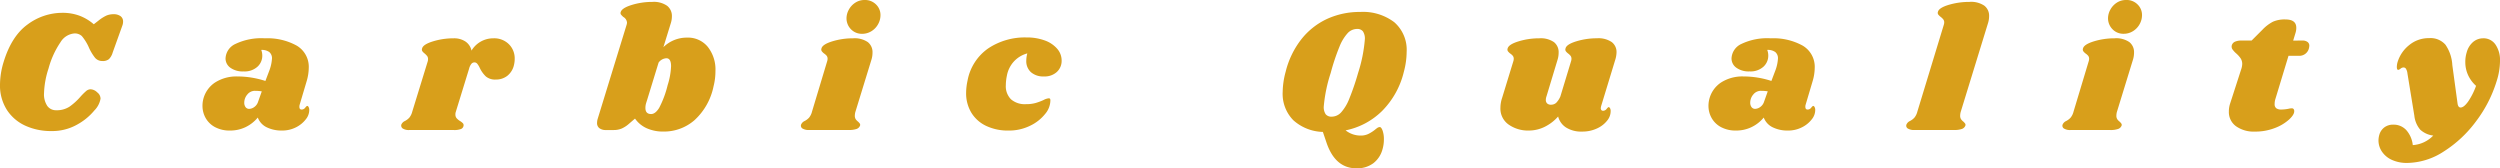 <svg xmlns="http://www.w3.org/2000/svg" width="504.735" height="33.985" viewBox="0 0 504.735 33.985"><path d="M12.18.21A12.442,12.442,0,0,1,6.895-.875a8.738,8.738,0,0,1-3.727-3.2A9.175,9.175,0,0,1,1.785-9.2a15.9,15.9,0,0,1,.735-4.55Q4.13-19,7.385-21.333A11.755,11.755,0,0,1,14.35-23.66a9.762,9.762,0,0,1,3.535.6A9.6,9.6,0,0,1,20.72-21.35l.945-.735A7.86,7.86,0,0,1,23.257-23.1a3.624,3.624,0,0,1,1.452-.28,2.316,2.316,0,0,1,1.4.385,1.3,1.3,0,0,1,.525,1.12,2.24,2.24,0,0,1-.14.77l-1.96,5.46a3.043,3.043,0,0,1-.753,1.33,1.938,1.938,0,0,1-1.312.385,1.9,1.9,0,0,1-1.488-.648A9.671,9.671,0,0,1,19.67-16.8a9.54,9.54,0,0,0-1.365-2.17,2.087,2.087,0,0,0-1.54-.525A3.623,3.623,0,0,0,14-17.728a17.59,17.59,0,0,0-2.415,5.3,17.633,17.633,0,0,0-.91,4.97,4.227,4.227,0,0,0,.665,2.607,2.143,2.143,0,0,0,1.785.858,4.678,4.678,0,0,0,2.712-.735A12.422,12.422,0,0,0,18.025-6.72a12.8,12.8,0,0,1,1.138-1.137,1.421,1.421,0,0,1,.927-.368,2.051,2.051,0,0,1,1.33.63,1.622,1.622,0,0,1,.665,1.26,4.467,4.467,0,0,1-1.243,2.38,11.939,11.939,0,0,1-3.535,2.887A10.227,10.227,0,0,1,12.18.21ZM55.265-18.515a12.182,12.182,0,0,1,6.44,1.487,4.961,4.961,0,0,1,2.415,4.533A9.679,9.679,0,0,1,63.7-9.87L62.265-5.04a1.472,1.472,0,0,0-.035.35q0,.56.455.56A.9.9,0,0,0,63.4-4.5q.3-.367.4-.367.175,0,.3.245a1.236,1.236,0,0,1,.122.56,2.983,2.983,0,0,1-.717,1.925A5.693,5.693,0,0,1,61.5-.525a6.1,6.1,0,0,1-2.765.63A6.748,6.748,0,0,1,55.615-.56,3.574,3.574,0,0,1,53.83-2.52,7.273,7.273,0,0,1,51.345-.577a7.08,7.08,0,0,1-3.08.682A6.214,6.214,0,0,1,45.15-.613a4.7,4.7,0,0,1-1.873-1.855,4.986,4.986,0,0,1-.612-2.4,5.52,5.52,0,0,1,.1-1.085A5.683,5.683,0,0,1,45.2-9.59a7.968,7.968,0,0,1,4.463-1.225,18.348,18.348,0,0,1,5.705.91l.875-2.31A8.348,8.348,0,0,0,56.7-14.49a1.608,1.608,0,0,0-.56-1.26,2.555,2.555,0,0,0-1.61-.42,3.263,3.263,0,0,1,.21,1.155,3.008,3.008,0,0,1-.98,2.24,3.873,3.873,0,0,1-2.8.945,4.249,4.249,0,0,1-2.677-.752,2.291,2.291,0,0,1-.963-1.873,3.362,3.362,0,0,1,1.96-2.905A12.11,12.11,0,0,1,55.265-18.515Zm-1.96,10.6a1.957,1.957,0,0,0-1.592.752A2.528,2.528,0,0,0,51.1-5.53a1.477,1.477,0,0,0,.263.91.884.884,0,0,0,.752.35,1.819,1.819,0,0,0,1-.367,2.067,2.067,0,0,0,.787-1.1l.735-2.065A7.688,7.688,0,0,0,53.305-7.91Zm48.09-10.6a4.2,4.2,0,0,1,3.132,1.19,4.025,4.025,0,0,1,1.173,2.94,5.046,5.046,0,0,1-.14,1.225,3.857,3.857,0,0,1-1.33,2.2,3.681,3.681,0,0,1-2.345.77,2.87,2.87,0,0,1-2.012-.63,5.764,5.764,0,0,1-1.207-1.68,3.881,3.881,0,0,0-.525-.875.729.729,0,0,0-.56-.28.815.815,0,0,0-.613.28,2.538,2.538,0,0,0-.472.98L93.8-3.64a1.492,1.492,0,0,0-.07.525,1.1,1.1,0,0,0,.263.752,3.156,3.156,0,0,0,.717.578,2.645,2.645,0,0,1,.56.455.584.584,0,0,1,.105.455.849.849,0,0,1-.507.665A3.741,3.741,0,0,1,93.38,0H84.42a2.246,2.246,0,0,1-1.312-.3.721.721,0,0,1-.3-.788,1.4,1.4,0,0,1,.735-.735,3.207,3.207,0,0,0,.875-.665,3.144,3.144,0,0,0,.6-1.225L88.13-13.825a1.363,1.363,0,0,0,.07-.49.976.976,0,0,0-.158-.595,4,4,0,0,0-.507-.525,2.389,2.389,0,0,1-.49-.49.646.646,0,0,1-.035-.56q.21-.805,2.2-1.418a14.111,14.111,0,0,1,4.165-.612,4.117,4.117,0,0,1,2.38.647,2.96,2.96,0,0,1,1.225,1.837A5.111,5.111,0,0,1,101.395-18.515Zm39.13-.14a5.143,5.143,0,0,1,4.148,1.855,7.368,7.368,0,0,1,1.557,4.9,12.378,12.378,0,0,1-.385,3.08A12.657,12.657,0,0,1,142.012-2a9.354,9.354,0,0,1-6.247,2.31,8.042,8.042,0,0,1-3.448-.683A5.75,5.75,0,0,1,129.99-2.31l-1.26,1.085a5.621,5.621,0,0,1-1.435.928,4.086,4.086,0,0,1-1.61.3h-1.54A2.154,2.154,0,0,1,122.8-.368a1.271,1.271,0,0,1-.472-1.068,3.085,3.085,0,0,1,.1-.735l5.845-19.005a1.728,1.728,0,0,0,.1-.525,1.436,1.436,0,0,0-.735-1.12,3.676,3.676,0,0,1-.49-.507.539.539,0,0,1-.035-.507q.245-.805,2.223-1.417a13.938,13.938,0,0,1,4.147-.613,4.684,4.684,0,0,1,2.993.788,2.594,2.594,0,0,1,.962,2.117,4.624,4.624,0,0,1-.245,1.47l-1.47,4.76A6.737,6.737,0,0,1,140.525-18.655ZM136.57-9.03a14.378,14.378,0,0,0,.7-3.85q0-1.61-.945-1.61a2.076,2.076,0,0,0-1.575.875L132.475-6.2l-.21.665a3.409,3.409,0,0,0-.175,1.085q0,1.225,1.155,1.225.84,0,1.61-1.225A19.684,19.684,0,0,0,136.57-9.03Zm37.45-9.485a4.683,4.683,0,0,1,2.975.77,2.564,2.564,0,0,1,.945,2.1,4.837,4.837,0,0,1-.245,1.54L174.475-3.64a3.085,3.085,0,0,0-.105.735,1.28,1.28,0,0,0,.175.717,2.211,2.211,0,0,0,.49.507,2.891,2.891,0,0,1,.35.4.468.468,0,0,1,.035.4,1.164,1.164,0,0,1-.7.665,4.609,4.609,0,0,1-1.61.21h-7.98a2.336,2.336,0,0,1-1.33-.3.664.664,0,0,1-.28-.788,1.4,1.4,0,0,1,.735-.735,3.207,3.207,0,0,0,.875-.665,3.144,3.144,0,0,0,.595-1.225l3.045-10.115a1.728,1.728,0,0,0,.1-.525.98.98,0,0,0-.175-.613,2.386,2.386,0,0,0-.525-.472,2.389,2.389,0,0,1-.49-.49.646.646,0,0,1-.035-.56q.21-.805,2.205-1.418A14.111,14.111,0,0,1,174.02-18.515Zm2.345-7.735a3.119,3.119,0,0,1,2.275.892,2.946,2.946,0,0,1,.91,2.188,3.717,3.717,0,0,1-.473,1.785,3.78,3.78,0,0,1-1.33,1.417,3.5,3.5,0,0,1-1.908.542,3.017,3.017,0,0,1-2.223-.892,3.141,3.141,0,0,1-.927-2.222,3.662,3.662,0,0,1,.455-1.733,3.861,3.861,0,0,1,1.295-1.418A3.39,3.39,0,0,1,176.365-26.25Zm32.62,7.56a10.5,10.5,0,0,1,3.745.612,5.92,5.92,0,0,1,2.5,1.68,3.6,3.6,0,0,1,.893,2.362,3.042,3.042,0,0,1-.962,2.31,3.641,3.641,0,0,1-2.608.91,3.764,3.764,0,0,1-2.625-.858A2.986,2.986,0,0,1,208.985-14a5.587,5.587,0,0,1,.21-1.47,5.677,5.677,0,0,0-2.607,1.523,5.773,5.773,0,0,0-1.522,2.993,9.733,9.733,0,0,0-.21,1.89A3.736,3.736,0,0,0,205.9-6.2a4.25,4.25,0,0,0,3.01.98,7.14,7.14,0,0,0,1.925-.227,11.389,11.389,0,0,0,1.645-.613A2.7,2.7,0,0,1,213.5-6.4a.349.349,0,0,1,.28.087.645.645,0,0,1,.07.367,4.286,4.286,0,0,1-1.068,2.713,8.617,8.617,0,0,1-3.045,2.38,9.681,9.681,0,0,1-4.357.962,10.239,10.239,0,0,1-4.463-.927,6.968,6.968,0,0,1-3.01-2.66,7.549,7.549,0,0,1-1.068-4.043,11.819,11.819,0,0,1,.28-2.415,10.163,10.163,0,0,1,4.183-6.545A13.315,13.315,0,0,1,208.985-18.69Zm76.23,6.93a16.739,16.739,0,0,1-4.41,7.928,14.574,14.574,0,0,1-7.35,3.9A4.872,4.872,0,0,0,276.5,1.12a3.512,3.512,0,0,0,1.557-.332A7.44,7.44,0,0,0,279.4-.07a4.288,4.288,0,0,1,.385-.3,1,1,0,0,1,.56-.228q.315,0,.578.718a5.18,5.18,0,0,1,.262,1.768,6.987,6.987,0,0,1-.28,1.995,5.244,5.244,0,0,1-1.872,2.835,5.455,5.455,0,0,1-3.378,1.015q-4.34,0-6.09-5.285l-.7-2.065A9.248,9.248,0,0,1,262.9-1.977,7.591,7.591,0,0,1,260.75-7.7a16.25,16.25,0,0,1,.6-4.06,17.336,17.336,0,0,1,3.2-6.6,14.242,14.242,0,0,1,5.215-4.095,15.777,15.777,0,0,1,6.633-1.382,10.42,10.42,0,0,1,6.895,2.082,7.391,7.391,0,0,1,2.485,6A15.776,15.776,0,0,1,285.215-11.76Zm-9.24.245a29.612,29.612,0,0,0,1.365-6.79,2.633,2.633,0,0,0-.385-1.61,1.42,1.42,0,0,0-1.19-.49,2.611,2.611,0,0,0-1.89.84,8.978,8.978,0,0,0-1.663,2.747,43.413,43.413,0,0,0-1.767,5.3,29.939,29.939,0,0,0-1.4,6.755,2.561,2.561,0,0,0,.385,1.575,1.463,1.463,0,0,0,1.225.49,2.587,2.587,0,0,0,1.89-.858A9.054,9.054,0,0,0,274.19-6.3,49.994,49.994,0,0,0,275.975-11.515Zm49.07,6.685a1.915,1.915,0,0,0-.07.42.565.565,0,0,0,.122.385.419.419,0,0,0,.332.14.9.9,0,0,0,.717-.368q.3-.367.4-.367.175,0,.3.227a1.129,1.129,0,0,1,.122.543,3,3,0,0,1-.7,1.942,5.491,5.491,0,0,1-2.065,1.592,6.863,6.863,0,0,1-2.975.63,5.727,5.727,0,0,1-3.29-.84,3.736,3.736,0,0,1-1.575-2.205,8.788,8.788,0,0,1-2.782,2.118,7.2,7.2,0,0,1-3.1.718A6.812,6.812,0,0,1,306.372-1.1,3.936,3.936,0,0,1,304.71-4.48a6.407,6.407,0,0,1,.35-2.03l2.24-7.315a1.728,1.728,0,0,0,.1-.525.98.98,0,0,0-.175-.613,2.387,2.387,0,0,0-.525-.472,2.389,2.389,0,0,1-.49-.49.646.646,0,0,1-.035-.56q.21-.805,2.205-1.418a14.111,14.111,0,0,1,4.165-.612,4.683,4.683,0,0,1,2.975.77,2.564,2.564,0,0,1,.945,2.1,4.838,4.838,0,0,1-.245,1.54l-2.2,7.28a2.15,2.15,0,0,0-.14.735.925.925,0,0,0,.28.735,1.076,1.076,0,0,0,.735.245A1.543,1.543,0,0,0,315.98-5.5a4.122,4.122,0,0,0,.84-1.295l2.135-7.035a1.728,1.728,0,0,0,.1-.525.98.98,0,0,0-.175-.613,2.731,2.731,0,0,0-.49-.472,2.389,2.389,0,0,1-.49-.49.646.646,0,0,1-.035-.56q.175-.805,2.17-1.418a14.111,14.111,0,0,1,4.165-.612,4.762,4.762,0,0,1,2.992.77,2.508,2.508,0,0,1,.962,2.065,5.48,5.48,0,0,1-.28,1.575ZM359.31-18.515a12.182,12.182,0,0,1,6.44,1.487,4.961,4.961,0,0,1,2.415,4.533,9.679,9.679,0,0,1-.42,2.625L366.31-5.04a1.472,1.472,0,0,0-.035.35q0,.56.455.56a.9.9,0,0,0,.717-.367q.3-.367.4-.367.175,0,.3.245a1.236,1.236,0,0,1,.122.56,2.983,2.983,0,0,1-.717,1.925,5.693,5.693,0,0,1-2.012,1.61,6.1,6.1,0,0,1-2.765.63A6.748,6.748,0,0,1,359.66-.56a3.574,3.574,0,0,1-1.785-1.96A7.273,7.273,0,0,1,355.39-.577a7.08,7.08,0,0,1-3.08.682A6.214,6.214,0,0,1,349.2-.613a4.7,4.7,0,0,1-1.872-1.855,4.986,4.986,0,0,1-.613-2.4,5.519,5.519,0,0,1,.105-1.085,5.683,5.683,0,0,1,2.432-3.64,7.968,7.968,0,0,1,4.462-1.225,18.348,18.348,0,0,1,5.705.91l.875-2.31a8.348,8.348,0,0,0,.455-2.275,1.608,1.608,0,0,0-.56-1.26,2.555,2.555,0,0,0-1.61-.42,3.264,3.264,0,0,1,.21,1.155,3.008,3.008,0,0,1-.98,2.24,3.873,3.873,0,0,1-2.8.945,4.249,4.249,0,0,1-2.677-.752,2.291,2.291,0,0,1-.963-1.873,3.362,3.362,0,0,1,1.96-2.905A12.11,12.11,0,0,1,359.31-18.515Zm-1.96,10.6a1.957,1.957,0,0,0-1.592.752,2.528,2.528,0,0,0-.613,1.628,1.477,1.477,0,0,0,.263.91.884.884,0,0,0,.753.35,1.819,1.819,0,0,0,1-.367,2.067,2.067,0,0,0,.788-1.1l.735-2.065A7.688,7.688,0,0,0,357.35-7.91Zm42.07-17.955a4.762,4.762,0,0,1,2.992.77,2.545,2.545,0,0,1,.962,2.1,4.729,4.729,0,0,1-.245,1.5L397.635-3.64a3.085,3.085,0,0,0-.105.735,1.28,1.28,0,0,0,.175.717,2.211,2.211,0,0,0,.49.507,2.892,2.892,0,0,1,.35.4.468.468,0,0,1,.035.4,1.164,1.164,0,0,1-.7.665,4.609,4.609,0,0,1-1.61.21h-7.98a2.336,2.336,0,0,1-1.33-.3.664.664,0,0,1-.28-.788,1.4,1.4,0,0,1,.735-.735,3.207,3.207,0,0,0,.875-.665,3.144,3.144,0,0,0,.6-1.225l5.32-17.465a1.728,1.728,0,0,0,.1-.525.989.989,0,0,0-.193-.63,2.924,2.924,0,0,0-.507-.49,2.944,2.944,0,0,1-.508-.49.605.605,0,0,1-.052-.56q.21-.805,2.2-1.4A14.5,14.5,0,0,1,399.42-25.865Zm29.295,7.35a4.683,4.683,0,0,1,2.975.77,2.564,2.564,0,0,1,.945,2.1,4.838,4.838,0,0,1-.245,1.54L429.17-3.64a3.086,3.086,0,0,0-.1.735,1.28,1.28,0,0,0,.175.717,2.211,2.211,0,0,0,.49.507,2.892,2.892,0,0,1,.35.4.468.468,0,0,1,.035.4,1.164,1.164,0,0,1-.7.665A4.609,4.609,0,0,1,427.8,0h-7.98a2.336,2.336,0,0,1-1.33-.3.664.664,0,0,1-.28-.788,1.4,1.4,0,0,1,.735-.735,3.207,3.207,0,0,0,.875-.665,3.144,3.144,0,0,0,.6-1.225l3.045-10.115a1.728,1.728,0,0,0,.1-.525.98.98,0,0,0-.175-.613,2.386,2.386,0,0,0-.525-.472,2.388,2.388,0,0,1-.49-.49.646.646,0,0,1-.035-.56q.21-.805,2.2-1.418A14.111,14.111,0,0,1,428.715-18.515Zm2.345-7.735a3.119,3.119,0,0,1,2.275.892,2.946,2.946,0,0,1,.91,2.188,3.717,3.717,0,0,1-.473,1.785,3.78,3.78,0,0,1-1.33,1.417,3.5,3.5,0,0,1-1.908.542,3.017,3.017,0,0,1-2.223-.892,3.141,3.141,0,0,1-.928-2.222,3.662,3.662,0,0,1,.455-1.733,3.861,3.861,0,0,1,1.295-1.418A3.39,3.39,0,0,1,431.06-26.25Zm35.56,8.19a1.672,1.672,0,0,1,1.033.28.915.915,0,0,1,.368.77,2.95,2.95,0,0,1-.07.49,1.986,1.986,0,0,1-2.1,1.54h-2.03l-2.625,8.645a3.409,3.409,0,0,0-.175,1.085,1,1,0,0,0,.35.875,1.69,1.69,0,0,0,.98.245,8.8,8.8,0,0,0,1.4-.14,3.085,3.085,0,0,1,.735-.105.437.437,0,0,1,.367.158.636.636,0,0,1,.122.4q.035.7-1.033,1.7A9.051,9.051,0,0,1,461.055-.4a10.886,10.886,0,0,1-4.025.718A6.169,6.169,0,0,1,453.215-.77a3.526,3.526,0,0,1-1.435-2.975,5.077,5.077,0,0,1,.28-1.68l2.24-6.93a3.567,3.567,0,0,0,.175-.945,2.069,2.069,0,0,0-.332-1.19,5.547,5.547,0,0,0-.928-1.015,4.6,4.6,0,0,1-.735-.823,1,1,0,0,1-.105-.787,1.169,1.169,0,0,1,.6-.7,3.17,3.17,0,0,1,1.435-.245h1.96l2.2-2.2a7.99,7.99,0,0,1,2.117-1.61,5.887,5.887,0,0,1,2.5-.455q2.205,0,2.205,1.68a3.316,3.316,0,0,1-.14.98l-.49,1.61Zm36.505-.455a2.928,2.928,0,0,1,2.467,1.243,5.526,5.526,0,0,1,.928,3.377,13.46,13.46,0,0,1-.665,3.99,26.016,26.016,0,0,1-4.147,8.12,24.213,24.213,0,0,1-6.545,6.125,13.8,13.8,0,0,1-7.367,2.31,7.179,7.179,0,0,1-3.133-.63,4.761,4.761,0,0,1-1.995-1.68,4.039,4.039,0,0,1-.682-2.24A4.344,4.344,0,0,1,482.16.945,2.856,2.856,0,0,1,483.21-.56a2.931,2.931,0,0,1,1.75-.525A3.46,3.46,0,0,1,487.6.018a5.453,5.453,0,0,1,1.313,3.027,6.3,6.3,0,0,0,4.13-1.925A4.7,4.7,0,0,1,490.4-.087,5.181,5.181,0,0,1,489.23-2.87l-1.4-8.575a2.251,2.251,0,0,0-.3-.928.6.6,0,0,0-.507-.262,1.033,1.033,0,0,0-.578.245,1.039,1.039,0,0,1-.473.245q-.28,0-.28-.595a3.529,3.529,0,0,1,.175-1.05,6.968,6.968,0,0,1,2.345-3.377,6.171,6.171,0,0,1,3.99-1.382,3.987,3.987,0,0,1,3.307,1.33,7.987,7.987,0,0,1,1.383,4.1l1.05,7.7q.105.875.63.875.63,0,1.47-1.138a13.983,13.983,0,0,0,1.645-3.238,6.584,6.584,0,0,1-1.61-2.17,6.239,6.239,0,0,1-.56-2.625,6.413,6.413,0,0,1,.28-1.96,4.155,4.155,0,0,1,1.313-2.117A3.128,3.128,0,0,1,503.125-18.515Z" transform="translate(-1.785 26.25)" fill="#d89f1b"></path></svg>